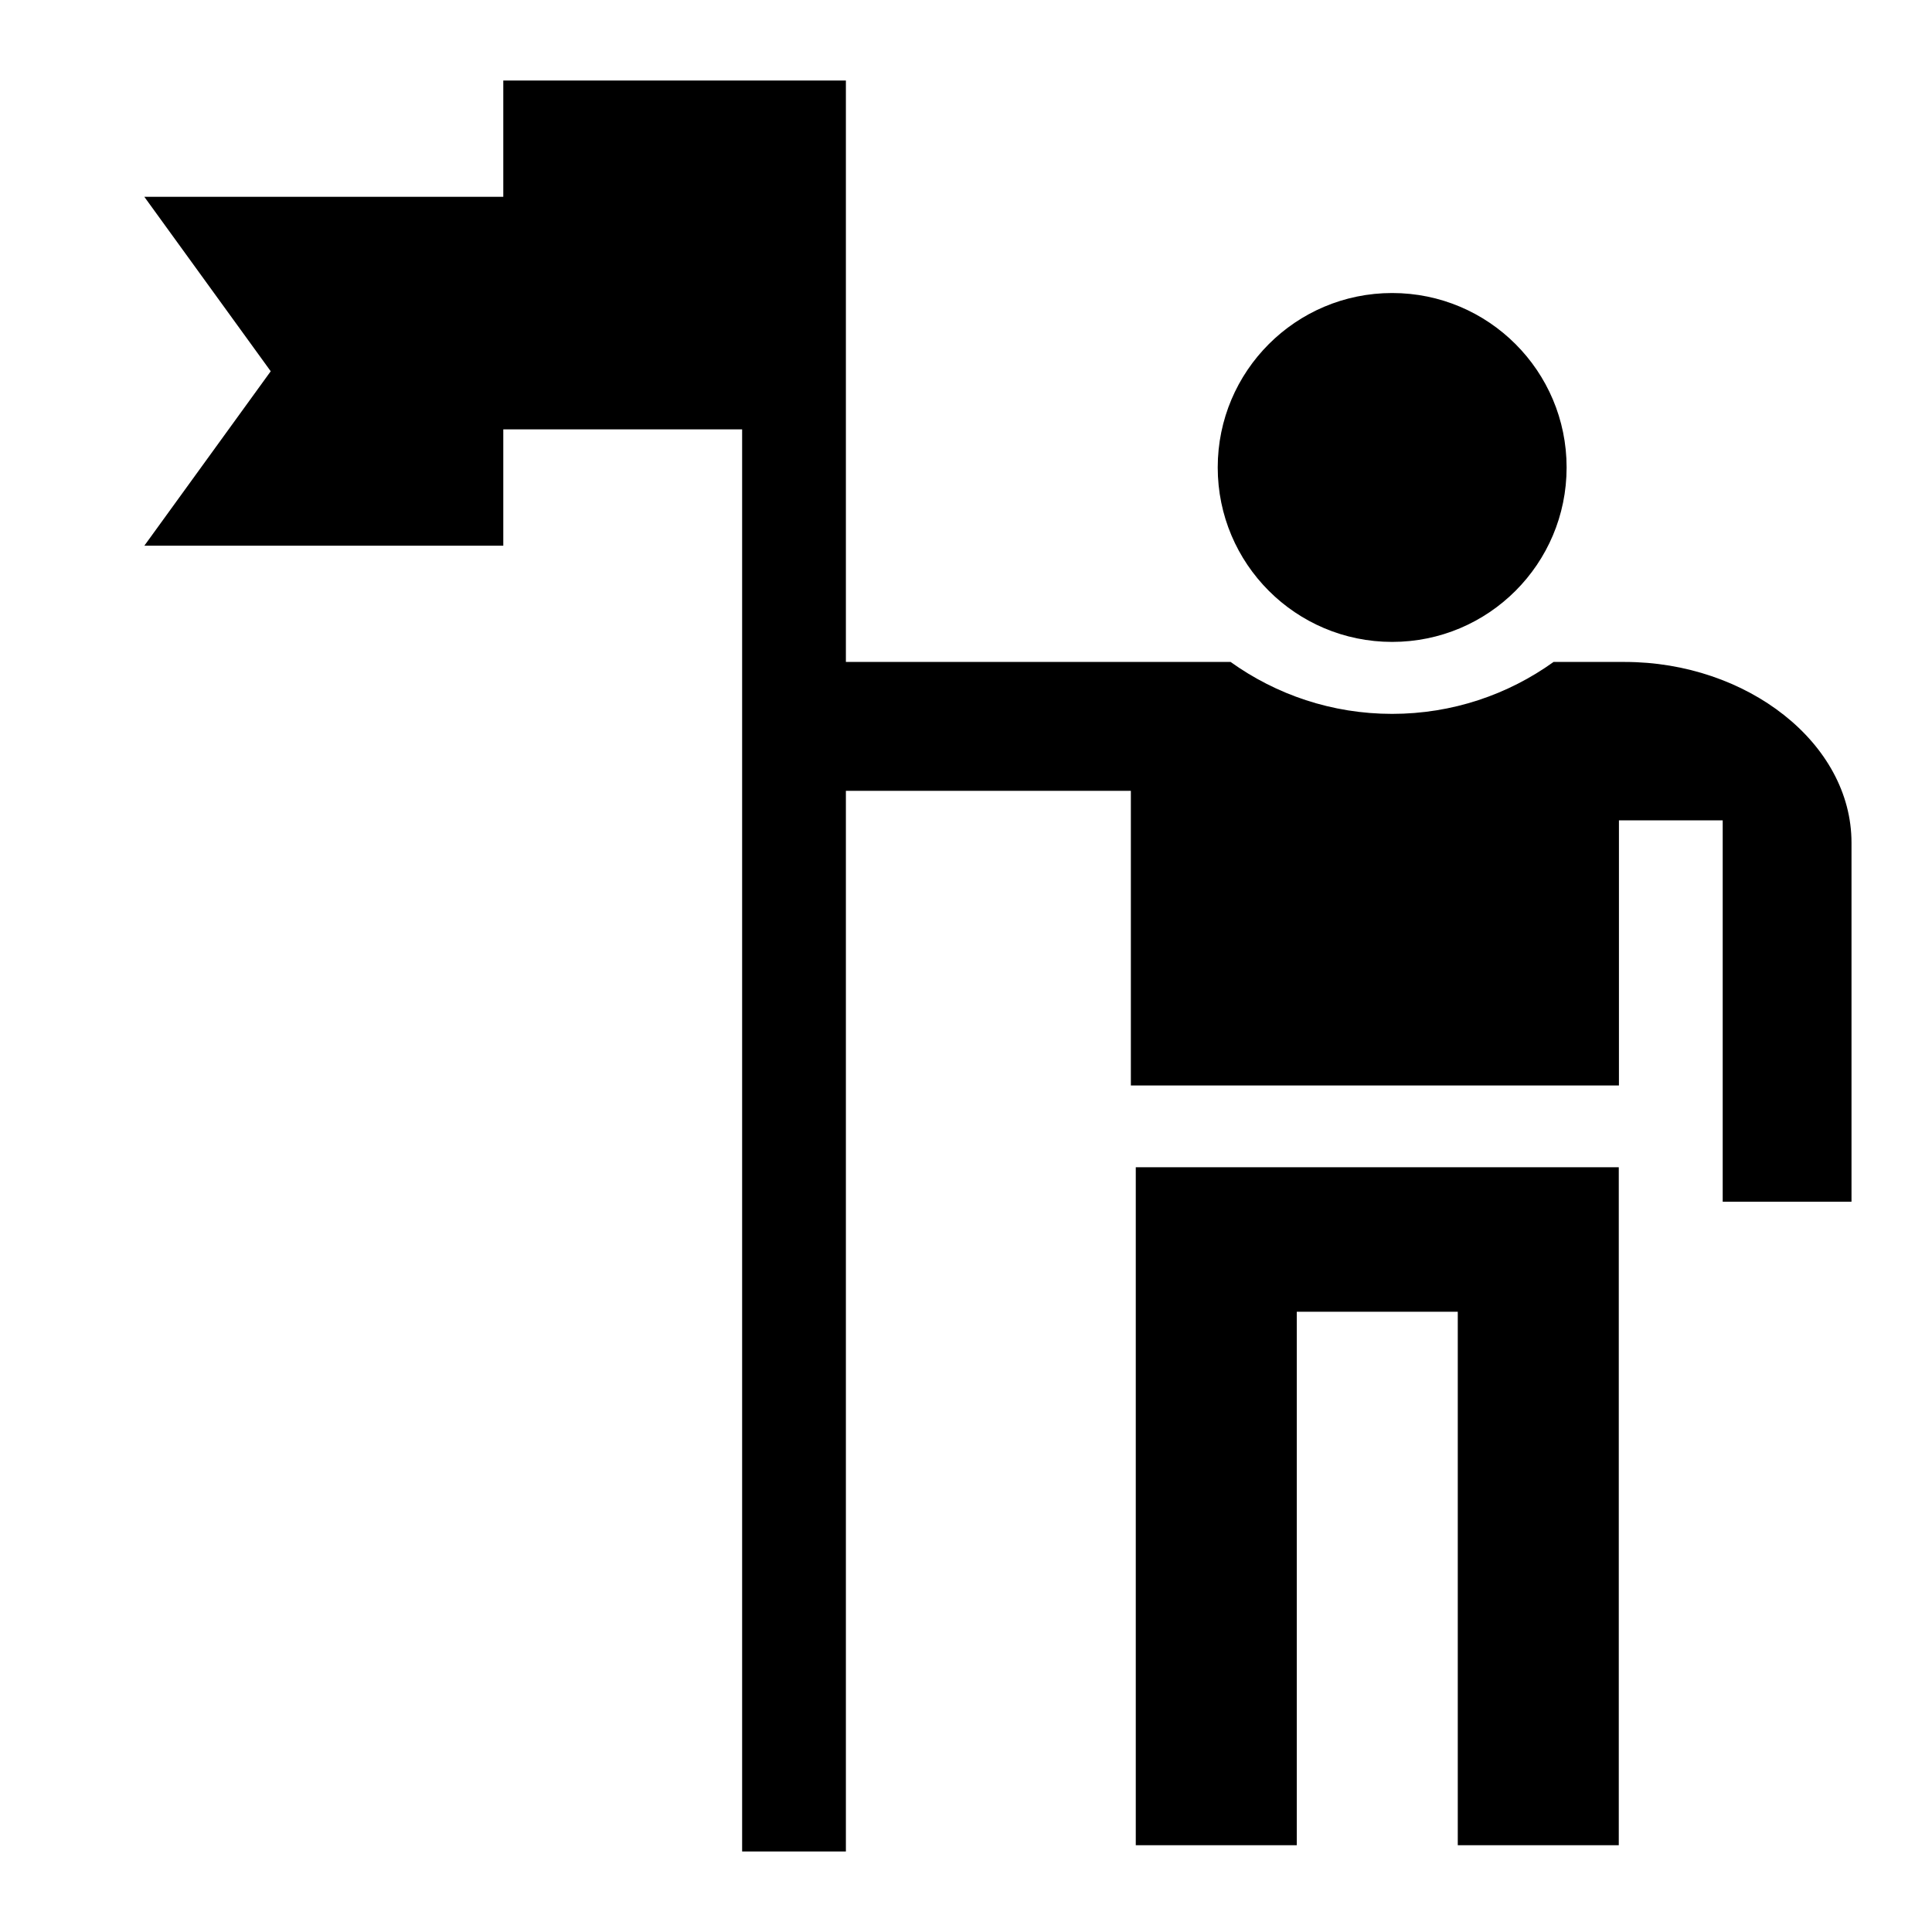 <svg width="24" height="24" viewBox="0 0 24 24" fill="none" xmlns="http://www.w3.org/2000/svg">
<mask id="mask0_701_9999" style="mask-type:alpha" maskUnits="userSpaceOnUse" x="0" y="0" width="24" height="24">
<rect width="24" height="24" transform="matrix(-1 0 0 1 24 0)" fill="#D9D9D9"/>
</mask>
<g mask="url(#mask0_701_9999)">
<path d="M18.109 22.922V16.295H16.109V22.922H14.109V14.5H20.109V22.922H18.109Z" fill="black"/>
<path d="M1.793 2.445H6.252V1H9.219H9.864H10.508V8.223H15.287C15.853 8.629 16.546 8.868 17.293 8.868C18.041 8.868 18.733 8.629 19.299 8.223C19.299 8.223 18.666 8.223 20.183 8.223C21.699 8.223 23 9.23 23 10.468V14.928H21.4V10.191H20.111V13.484H14.048V9.824H10.508V23H9.219V5.334H6.252V6.779H1.793L3.363 4.612L1.793 2.445Z" fill="black"/>
<path d="M17.294 7.974C16.097 7.974 15.127 7.004 15.127 5.807C15.127 4.61 16.097 3.64 17.294 3.64C18.491 3.64 19.461 4.61 19.461 5.807C19.461 7.004 18.491 7.974 17.294 7.974Z" fill="black"/>
</g>
</svg>
